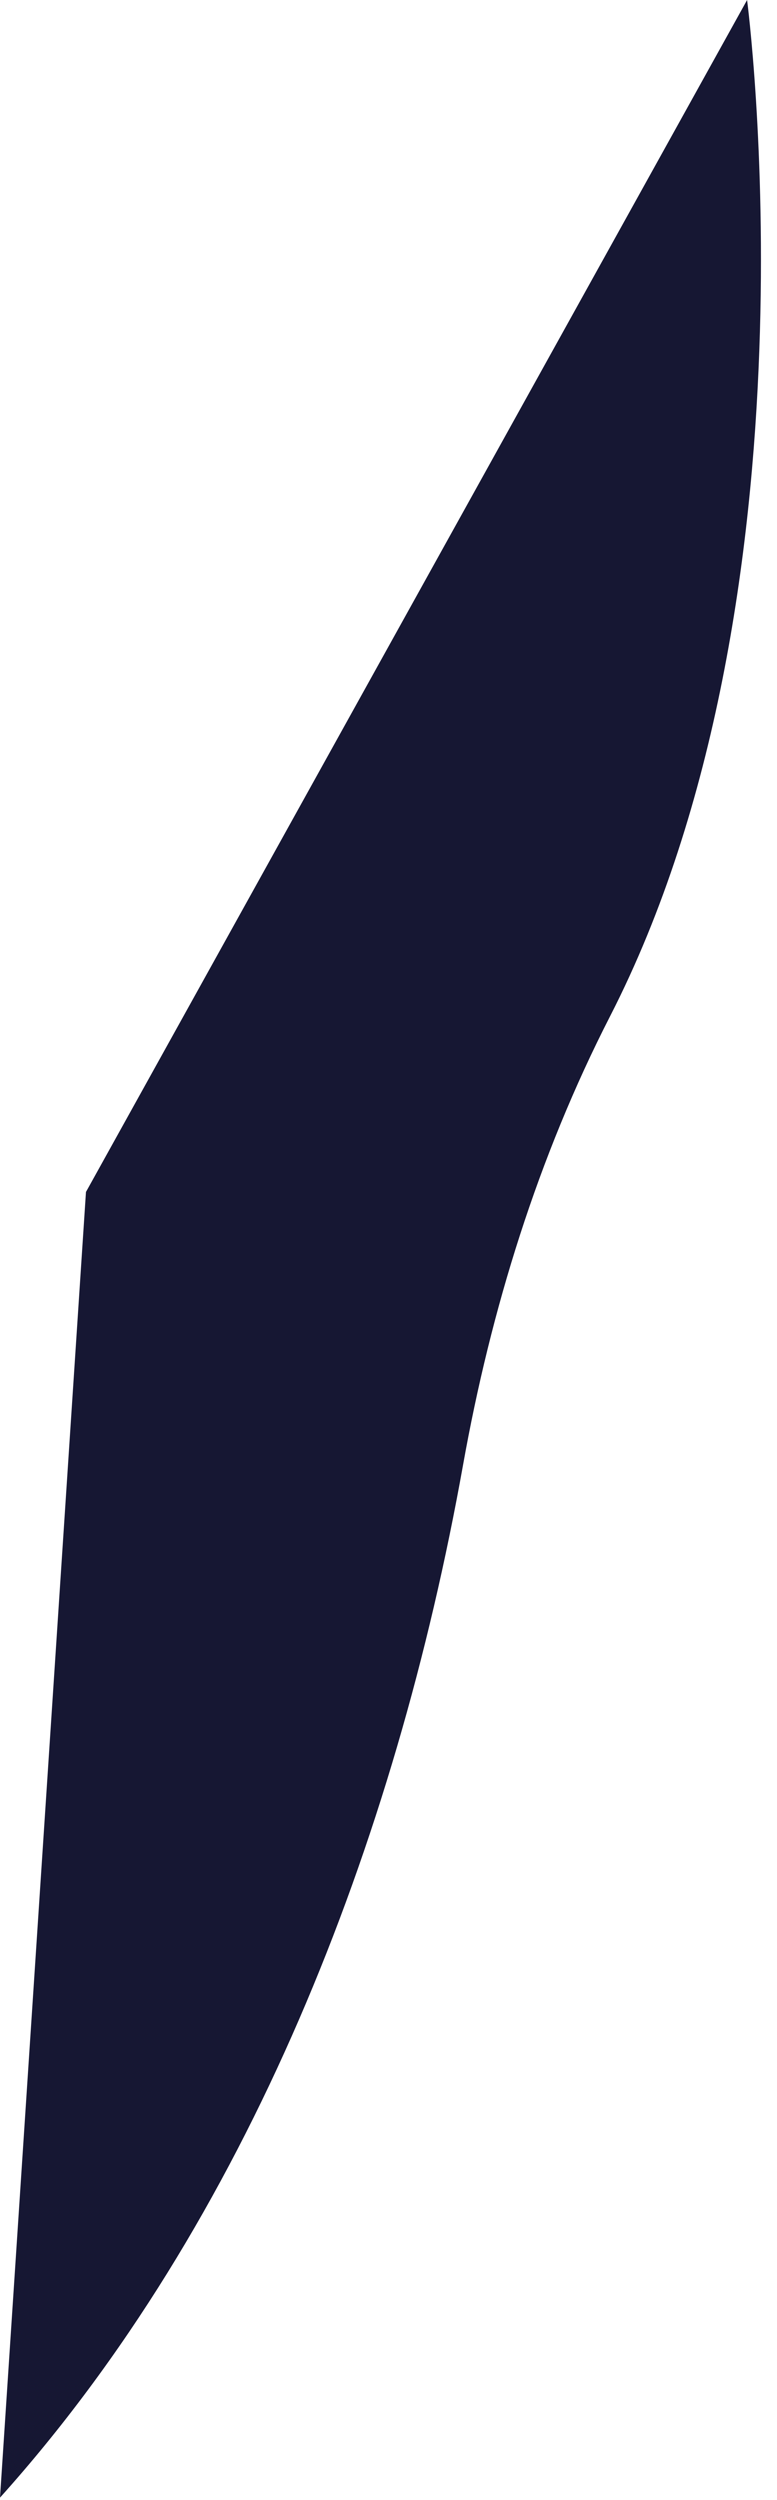 <?xml version="1.0" encoding="utf-8"?>
<svg xmlns="http://www.w3.org/2000/svg" fill="none" height="100%" overflow="visible" preserveAspectRatio="none" style="display: block;" viewBox="0 0 14 45" width="100%">
<path d="M0 44.959C4.46 39.998 7.127 33.163 8.343 26.372C8.844 23.569 9.694 20.826 10.993 18.292C14.871 10.727 13.461 0 13.461 0L1.549 21.456L0 44.959Z" fill="#161733" id="Vector"/>
</svg>